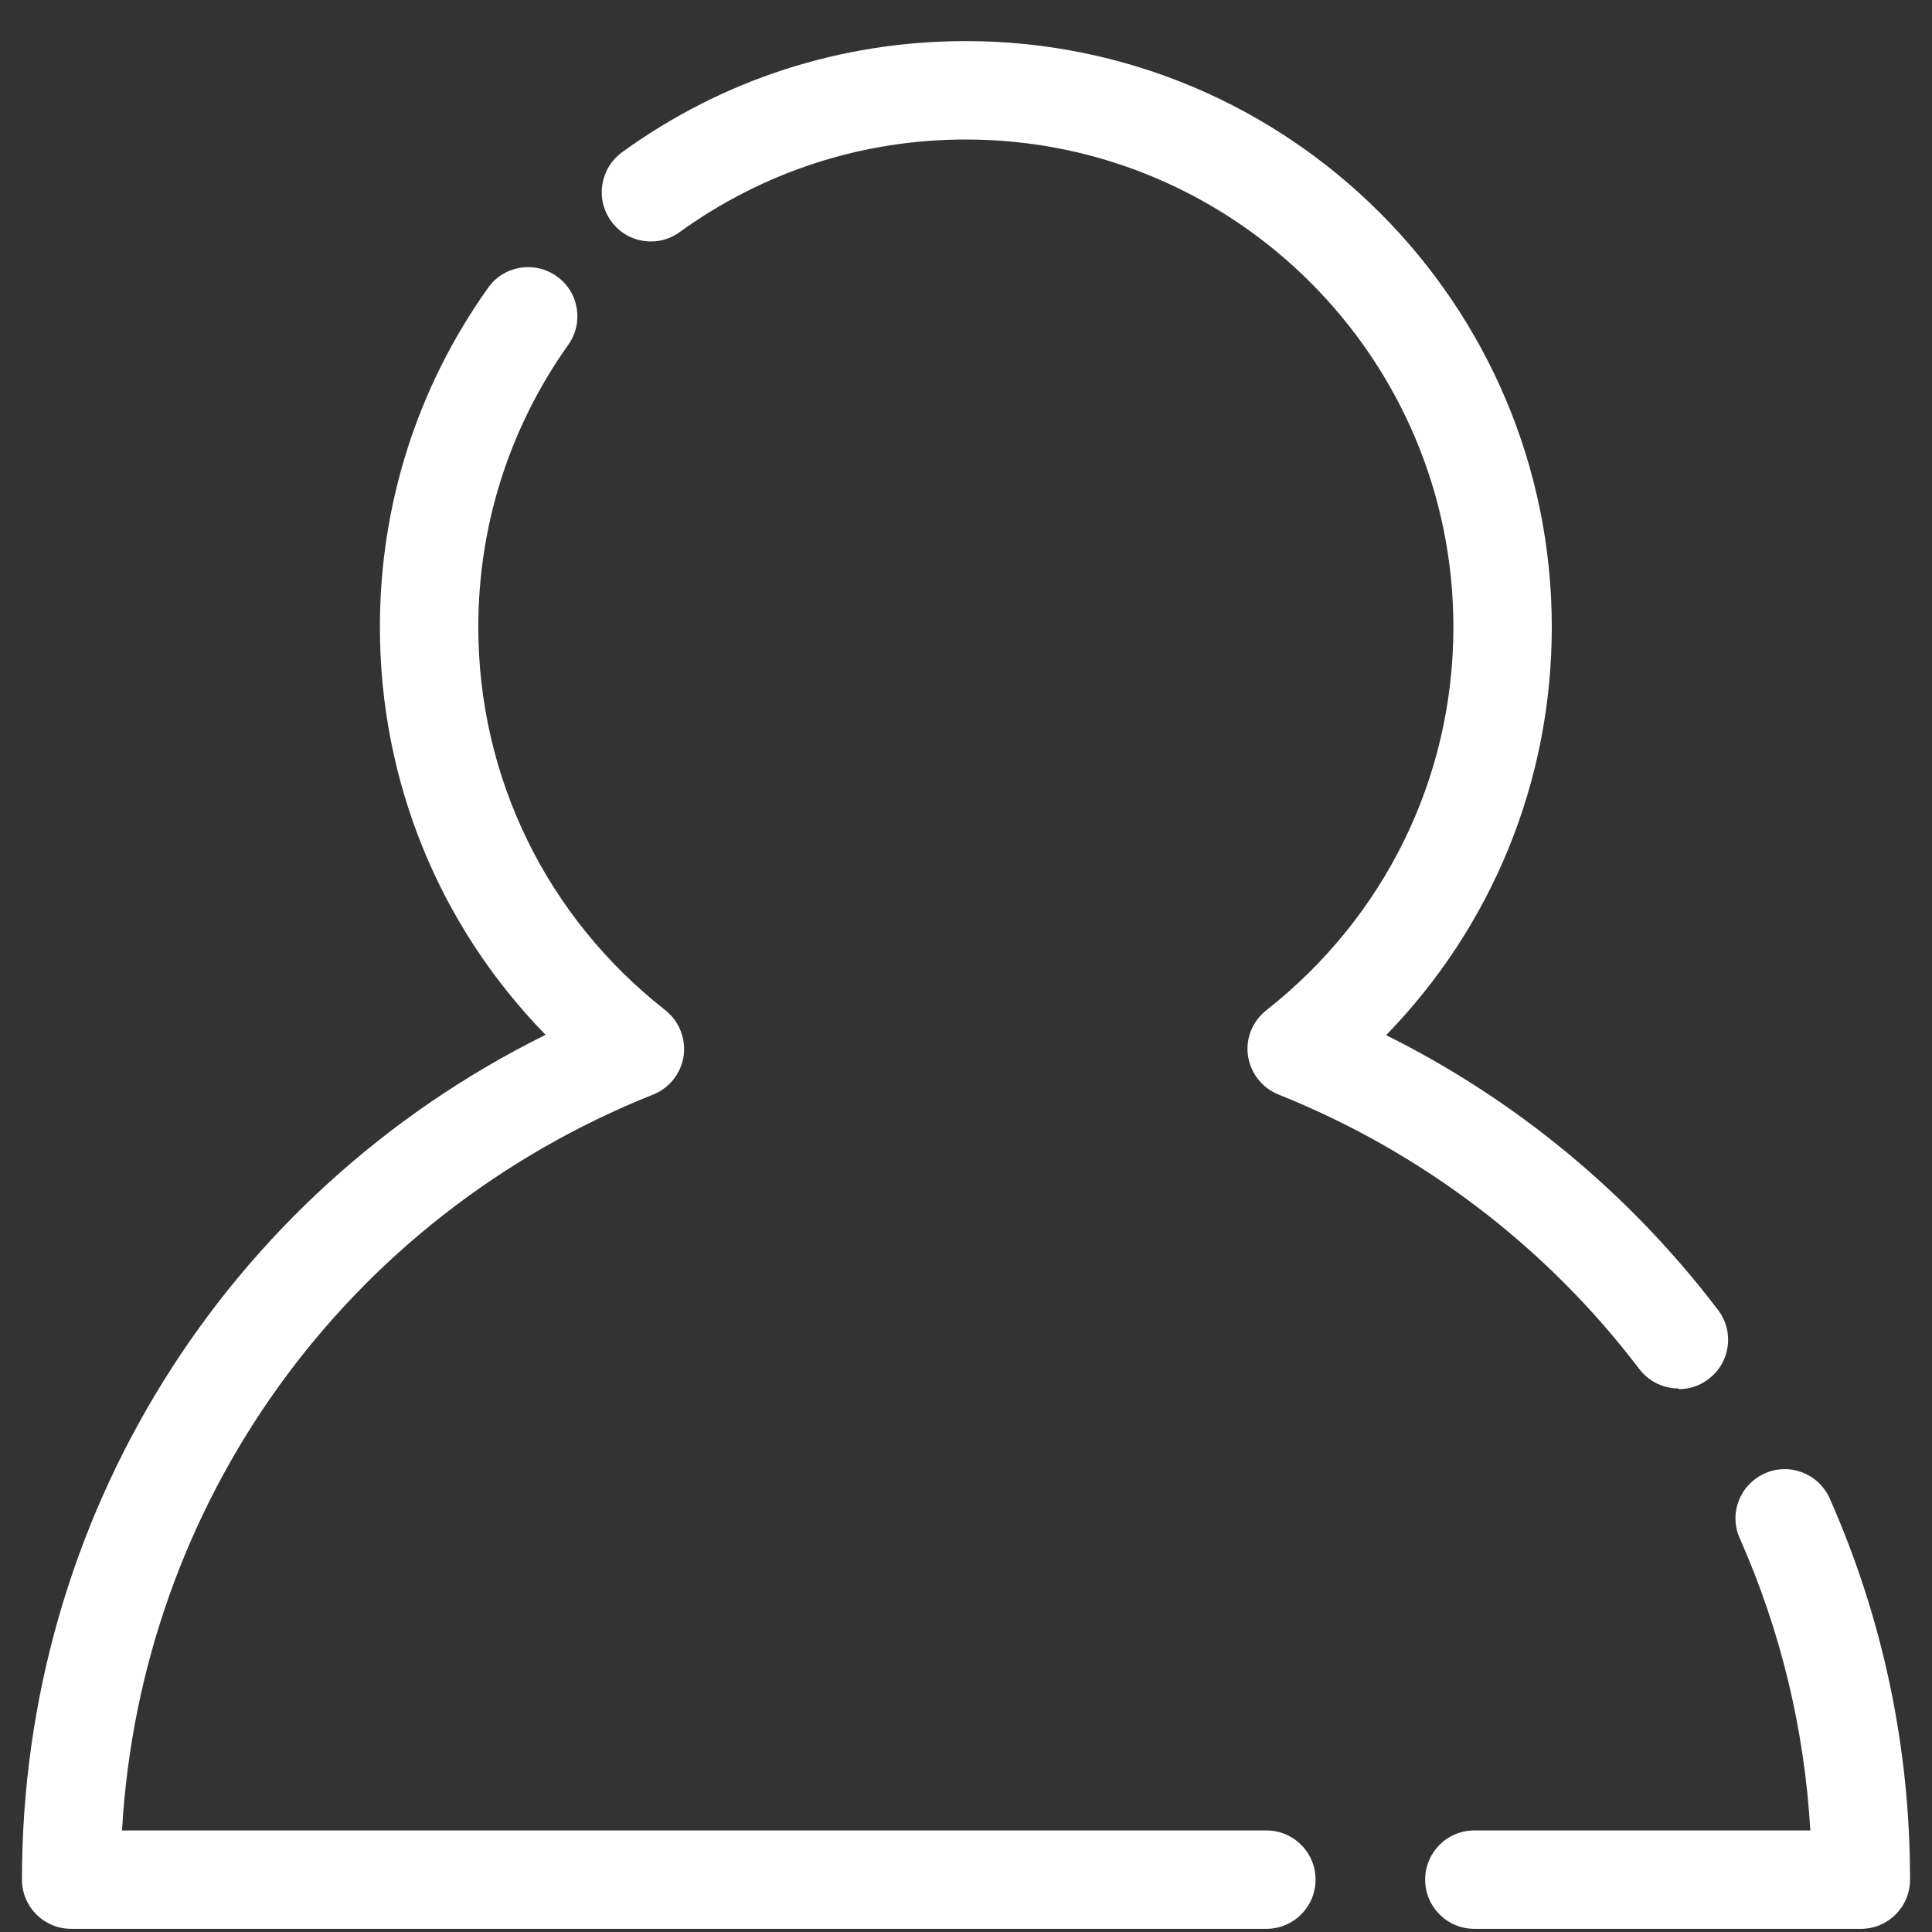 <svg width="44" height="44" viewBox="0 0 44 44" fill="none" xmlns="http://www.w3.org/2000/svg">
<rect x="0" y="0" width="44" height="44" fill="#333333" stroke="none"/>
<g clip-path="url(#clip0_1_2093)">
<path d="M28.833 43.928H1.621C1.001 43.928 0.5 43.427 0.5 42.807C0.5 34.558 5.125 27.184 12.425 23.567C10.004 21.087 8.652 17.792 8.652 14.28C8.652 11.493 9.503 8.818 11.117 6.554C11.476 6.046 12.178 5.934 12.679 6.293C13.187 6.651 13.299 7.354 12.941 7.854C11.603 9.737 10.893 11.964 10.893 14.28C10.893 17.702 12.447 20.885 15.152 23.007C15.466 23.254 15.623 23.65 15.57 24.046C15.511 24.442 15.249 24.778 14.876 24.927C7.86 27.729 3.205 34.23 2.779 41.687H28.84C29.461 41.687 29.961 42.187 29.961 42.807C29.961 43.427 29.461 43.928 28.84 43.928H28.833Z" fill="white"/>
<path d="M38.233 31.622C37.897 31.622 37.56 31.473 37.336 31.181C35.214 28.387 32.367 26.227 29.117 24.927C28.744 24.778 28.482 24.442 28.422 24.046C28.363 23.65 28.527 23.254 28.841 23.007C31.546 20.878 33.1 17.702 33.1 14.28C33.1 8.153 28.116 3.177 21.997 3.177C19.636 3.177 17.387 3.909 15.481 5.284C14.981 5.65 14.278 5.538 13.92 5.038C13.553 4.537 13.666 3.835 14.166 3.468C16.453 1.81 19.157 0.936 21.997 0.936C29.356 0.936 35.341 6.92 35.341 14.28C35.341 17.792 33.981 21.094 31.568 23.575C34.527 25.047 37.112 27.184 39.129 29.836C39.503 30.329 39.406 31.032 38.913 31.405C38.711 31.562 38.472 31.637 38.233 31.637V31.622Z" fill="white"/>
<path d="M42.38 43.928H33.578C32.958 43.928 32.457 43.428 32.457 42.808C32.457 42.187 32.958 41.687 33.578 41.687H41.229C41.094 39.378 40.556 37.144 39.623 35.037C39.368 34.469 39.623 33.812 40.19 33.557C40.751 33.303 41.416 33.557 41.67 34.125C42.88 36.86 43.5 39.782 43.5 42.808C43.5 43.428 43 43.928 42.38 43.928Z" fill="white"/>
</g>
<defs>
<clipPath id="clip0_1_2093">
<rect width="43" height="43" fill="white" transform="translate(0.5 0.928)"/>
</clipPath>
</defs>
</svg>
